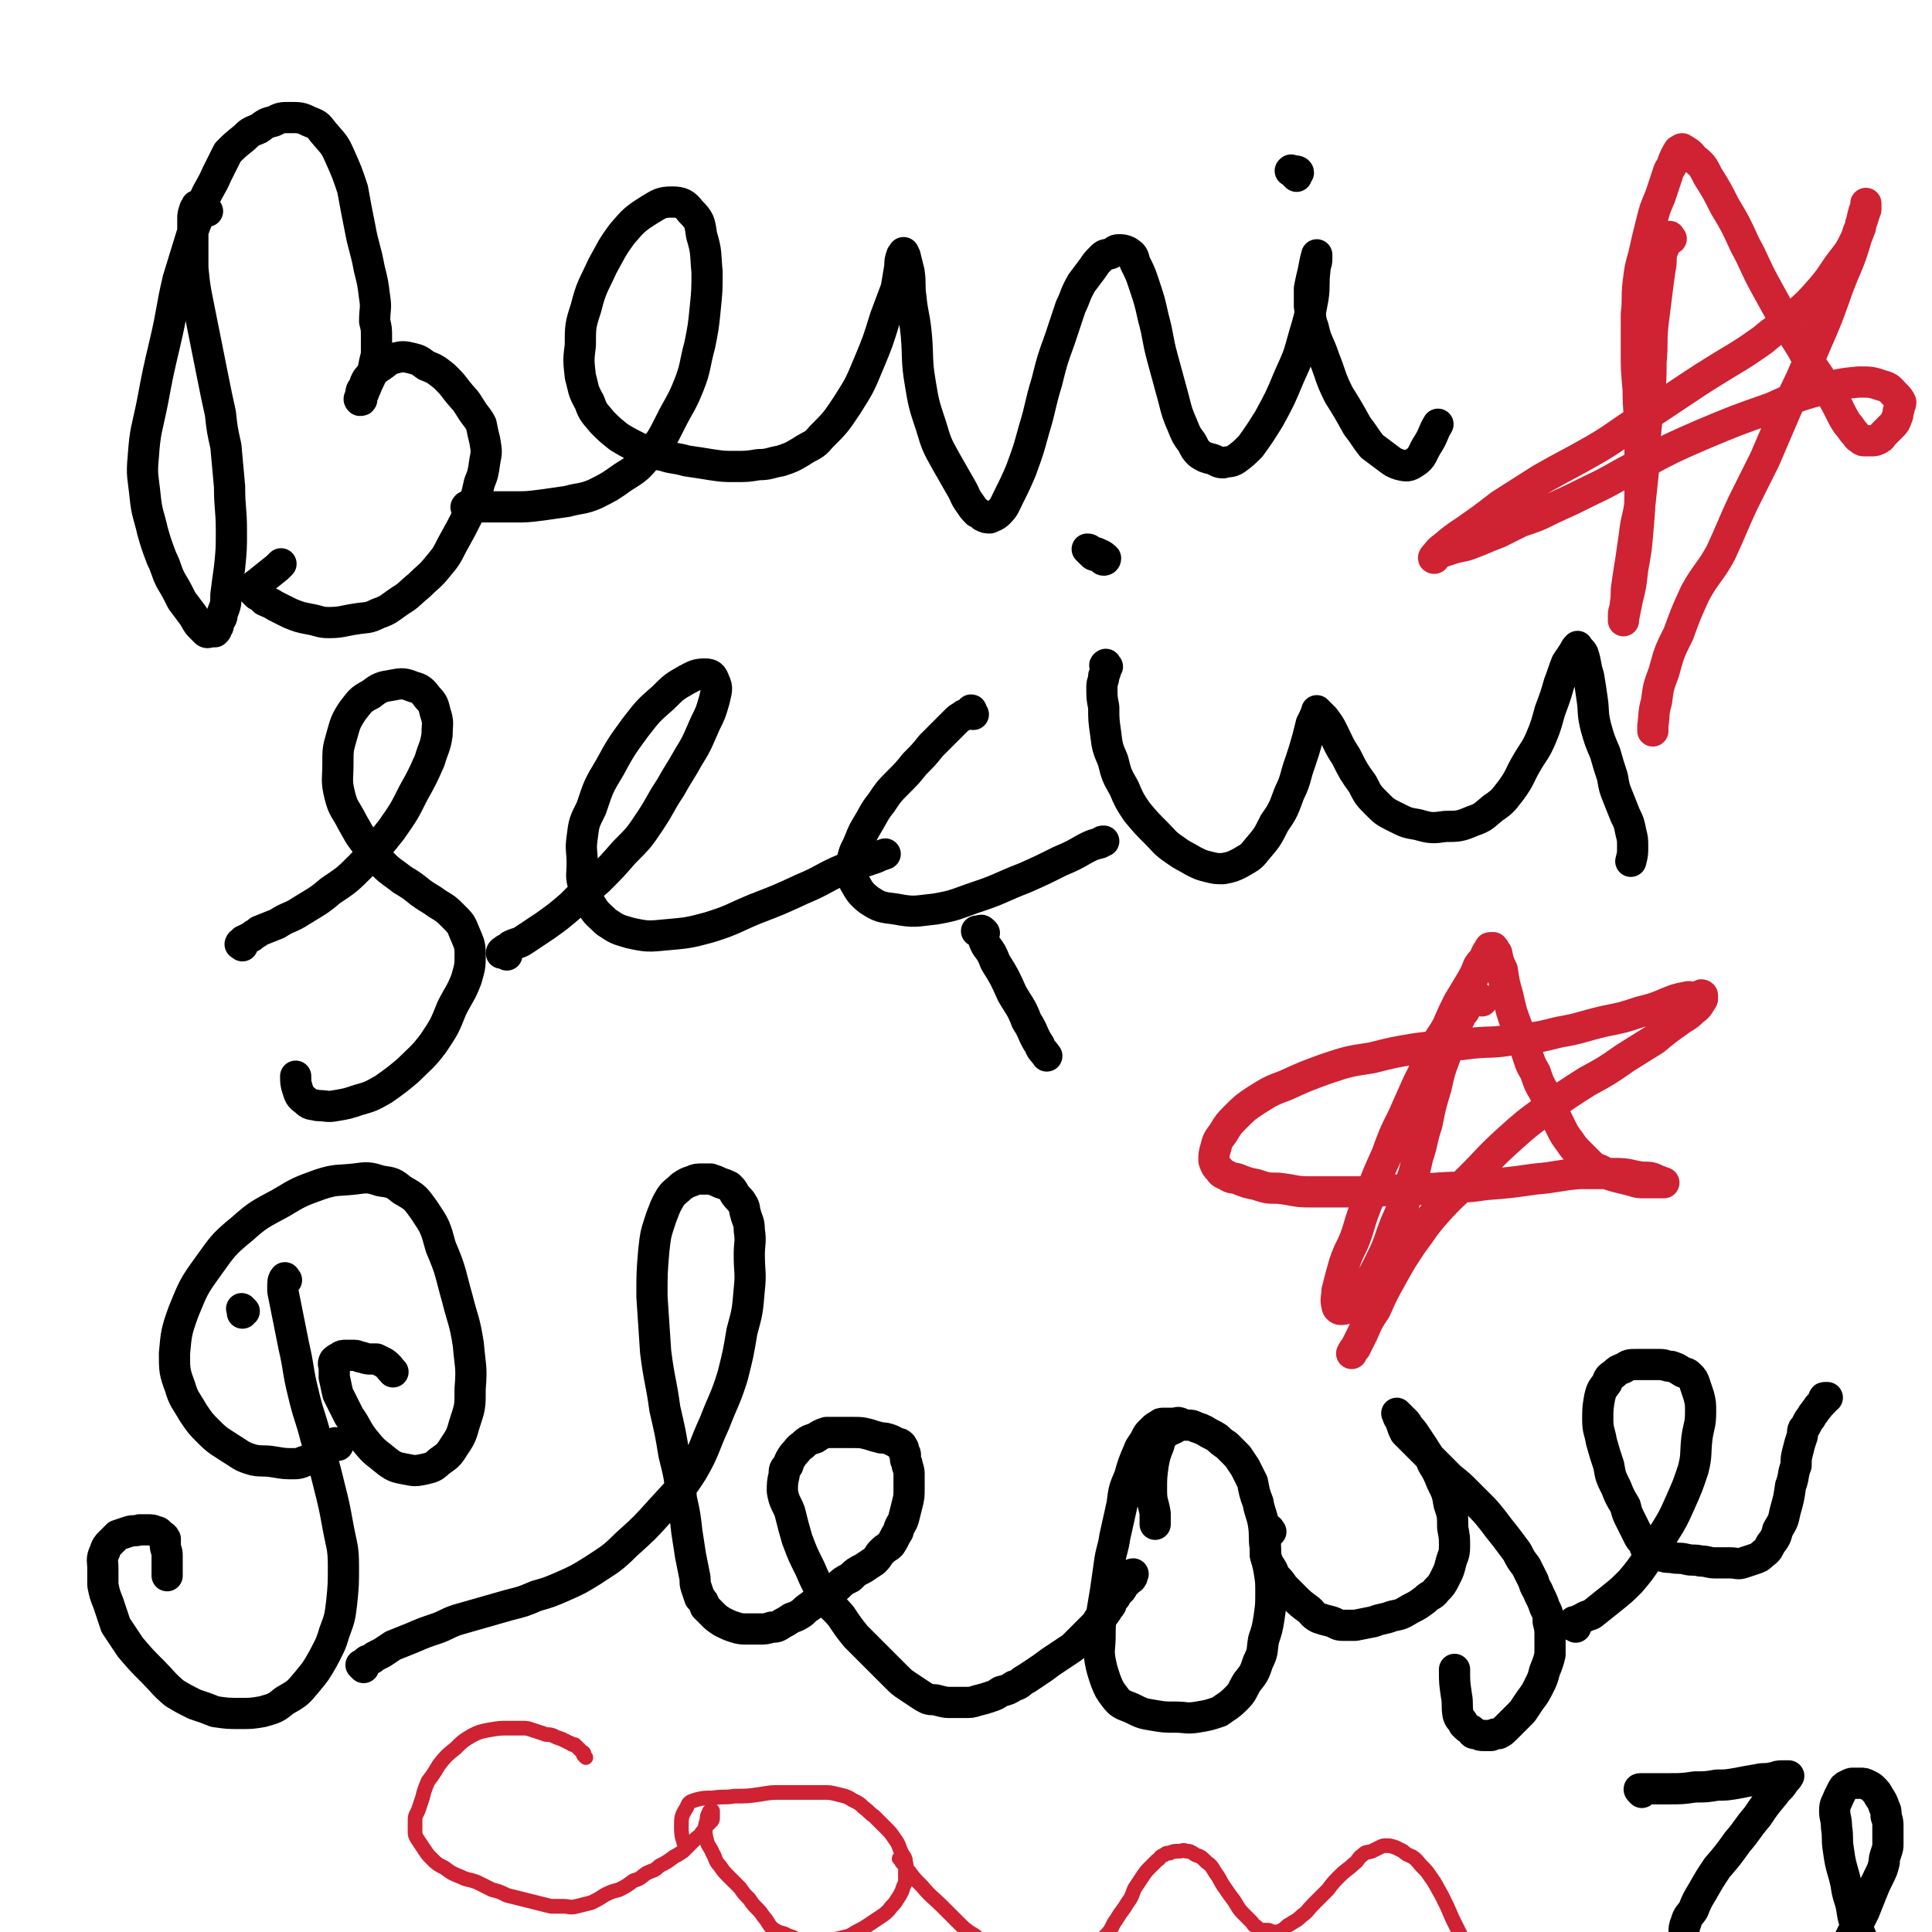 <svg viewBox='0 0 1052 1052' version='1.1' xmlns='http://www.w3.org/2000/svg' xmlns:xlink='http://www.w3.org/1999/xlink'><g fill='none' stroke='#000000' stroke-width='17' stroke-linecap='round' stroke-linejoin='round'><path d='M113,115c-1,-1 -1,-1 -1,-1 -1,-1 -1,-1 -1,-1 -1,-1 -1,-1 -1,-1 -1,0 -1,0 -2,0 0,0 0,0 -1,0 0,0 0,0 0,1 0,1 -1,0 -1,1 -1,3 -1,3 -1,5 0,5 0,5 0,9 0,9 0,9 0,18 1,10 1,10 3,20 2,10 2,10 4,20 2,10 2,10 4,20 2,10 2,10 4,19 1,9 1,9 3,18 1,11 1,11 2,22 0,12 1,12 1,24 0,10 0,10 -1,20 -1,7 -1,7 -2,15 0,5 0,5 -2,10 0,3 -1,3 -2,5 0,2 0,2 -1,3 0,1 0,1 -1,2 -1,0 -1,0 -2,0 -1,0 -2,1 -3,0 -1,-1 -1,-1 -3,-3 -2,-2 -2,-3 -4,-6 -3,-4 -3,-4 -6,-8 -3,-6 -3,-6 -6,-11 -3,-6 -2,-6 -5,-12 -3,-8 -3,-8 -5,-15 -2,-9 -3,-9 -4,-19 -1,-10 -2,-11 -1,-21 1,-15 2,-15 5,-30 3,-16 3,-16 7,-33 4,-17 3,-17 7,-34 4,-13 4,-13 8,-26 3,-8 3,-8 6,-17 3,-7 4,-7 7,-14 3,-6 3,-6 6,-12 4,-4 4,-4 9,-8 3,-3 3,-3 8,-5 4,-3 4,-3 8,-4 4,-2 4,-2 9,-2 5,0 6,0 10,2 5,2 5,2 8,6 5,6 6,6 9,13 4,9 4,9 7,18 2,11 2,11 4,21 2,11 3,11 5,22 2,8 2,8 3,16 1,6 0,6 0,13 1,4 1,4 1,9 0,4 0,4 0,9 -1,4 -1,4 -2,9 -1,3 -1,3 -3,7 -1,3 -1,2 -2,5 -1,1 -1,2 -1,3 0,1 0,1 -1,1 0,0 0,0 0,0 -1,-1 0,-1 0,-2 1,-3 0,-3 2,-5 1,-3 1,-4 4,-7 3,-3 3,-3 6,-5 3,-2 3,-3 7,-4 4,-1 5,-1 9,0 4,1 4,1 8,4 5,2 5,2 10,6 4,4 4,4 7,8 4,5 4,4 7,9 3,5 4,5 6,9 1,5 1,5 2,9 1,6 1,6 0,11 -1,7 -1,7 -3,12 -2,9 -2,9 -6,17 -4,8 -4,8 -9,17 -3,6 -3,6 -8,12 -4,5 -5,5 -10,10 -5,4 -5,5 -10,8 -6,4 -6,5 -12,7 -6,3 -6,2 -12,3 -7,1 -8,2 -15,2 -5,0 -5,-1 -11,-2 -5,-1 -5,-1 -10,-3 -4,-2 -4,-2 -8,-4 -3,-2 -4,-2 -6,-3 -2,-2 -2,-2 -4,-3 -1,-1 -1,-1 -2,-2 0,-1 -1,-1 0,-2 1,-2 2,-2 3,-3 5,-4 5,-4 10,-8 1,-1 1,-1 2,-2 '/><path d='M255,277c-1,-1 -2,-1 -1,-1 0,-1 1,0 3,0 3,0 3,0 5,0 4,0 4,0 8,0 5,0 5,0 10,0 7,0 7,0 15,-1 7,-1 7,-1 14,-2 7,-2 8,-1 15,-4 8,-4 8,-4 15,-9 8,-5 8,-5 14,-12 7,-8 7,-8 12,-18 5,-10 6,-10 10,-20 4,-10 3,-11 6,-22 2,-10 2,-10 3,-20 1,-10 1,-10 1,-20 -1,-10 0,-10 -3,-20 -1,-7 -1,-8 -6,-13 -3,-4 -5,-5 -10,-5 -6,0 -7,1 -12,4 -8,5 -9,6 -15,13 -6,8 -6,9 -11,18 -5,11 -6,11 -9,23 -3,9 -3,10 -3,20 -1,8 -1,8 0,17 2,7 1,7 5,14 2,6 3,6 7,11 4,4 4,4 9,8 5,3 5,3 11,6 6,2 6,3 13,4 6,2 6,1 13,3 7,1 7,1 13,2 7,1 7,1 13,1 7,0 7,0 13,-1 6,0 6,-1 12,-2 6,-2 6,-2 11,-5 6,-4 7,-3 11,-8 8,-8 8,-8 14,-17 7,-11 7,-11 12,-23 5,-12 5,-12 9,-25 3,-8 3,-8 6,-16 1,-6 1,-6 2,-12 0,-3 0,-3 1,-6 0,0 1,0 1,-1 0,0 0,-1 0,0 0,0 1,1 1,2 1,4 1,4 2,8 1,7 0,7 1,14 1,10 2,10 3,21 1,12 0,13 2,25 2,12 2,12 6,24 3,10 3,10 8,19 4,7 4,7 8,14 3,5 2,5 5,9 2,3 2,3 4,5 2,1 2,1 3,2 2,1 2,1 4,1 2,-1 3,-1 5,-3 3,-3 3,-4 5,-8 4,-8 4,-8 7,-15 4,-11 4,-11 7,-22 4,-13 3,-13 7,-26 3,-12 3,-12 7,-23 3,-9 3,-9 6,-18 3,-6 2,-6 6,-13 3,-4 3,-4 6,-8 2,-3 2,-3 5,-6 2,-2 2,-1 5,-2 2,-1 2,-2 4,-2 2,0 3,0 5,1 3,2 3,2 4,6 3,6 3,6 5,12 3,9 3,9 5,18 3,11 2,11 5,22 3,11 3,11 6,22 2,8 2,8 5,15 2,5 2,5 5,9 2,4 2,4 4,6 3,2 3,2 7,3 3,1 3,2 6,2 3,-1 4,0 7,-2 4,-3 4,-3 8,-7 5,-7 5,-7 10,-15 6,-11 6,-11 11,-23 5,-11 5,-11 8,-22 3,-10 3,-10 5,-21 1,-7 0,-7 1,-15 0,-3 1,-3 1,-6 0,-1 0,-1 0,-1 0,-1 0,-2 0,-1 -1,3 -1,4 -2,9 -1,4 -1,4 -2,9 0,5 0,5 0,10 1,5 0,6 2,11 2,9 3,8 6,17 4,10 3,10 8,20 5,8 5,8 10,17 4,5 4,6 8,11 4,3 4,3 8,6 4,3 4,3 7,4 4,1 5,1 8,-1 5,-3 4,-5 8,-11 3,-5 2,-5 5,-10 '/><path d='M706,96c-1,-1 -1,-1 -1,-1 -1,-1 -1,-1 -2,-2 0,0 -1,0 0,0 0,-1 0,0 1,0 1,0 3,0 3,1 0,0 -1,0 -2,1 '/><path d='M132,515c-1,-1 -2,-1 -1,-1 0,-1 0,0 1,-1 1,0 0,-1 1,-1 2,-1 2,-1 4,-2 2,-2 2,-1 4,-3 5,-2 5,-2 10,-4 6,-4 7,-3 13,-7 8,-5 9,-5 16,-11 9,-6 9,-6 17,-14 8,-9 8,-9 16,-19 7,-10 7,-10 12,-20 5,-9 5,-9 9,-18 2,-7 3,-7 4,-14 0,-6 1,-6 -1,-12 -1,-4 -1,-5 -4,-8 -3,-4 -4,-5 -8,-6 -5,-2 -6,-2 -11,-1 -6,1 -7,1 -12,5 -6,3 -6,4 -10,9 -4,6 -4,7 -6,14 -2,7 -2,7 -2,15 0,8 -1,9 1,17 2,8 3,7 7,15 3,5 3,6 7,11 5,6 4,6 10,12 4,4 5,4 10,8 5,3 5,3 10,7 4,3 5,3 9,6 5,3 5,3 9,7 4,4 4,4 6,9 2,5 3,6 3,11 0,7 0,7 -2,14 -3,8 -4,8 -8,16 -4,10 -4,10 -10,19 -6,8 -7,8 -14,15 -6,5 -6,5 -13,10 -7,4 -7,4 -14,6 -6,2 -6,2 -12,3 -5,1 -5,0 -10,0 -4,-1 -4,0 -7,-3 -3,-2 -3,-3 -4,-6 -1,-3 -1,-4 -1,-7 '/><path d='M276,520c-1,-1 -1,-1 -1,-1 -1,-1 -1,0 -1,0 -1,0 -1,0 -1,0 0,-1 1,-1 2,-2 2,-1 2,-1 3,-2 4,-2 4,-1 7,-3 6,-4 6,-4 12,-8 7,-5 7,-5 14,-11 7,-7 7,-7 15,-14 7,-7 7,-7 14,-15 8,-8 8,-8 14,-17 6,-9 5,-9 11,-18 5,-9 5,-8 10,-17 5,-8 5,-9 9,-18 3,-6 3,-6 5,-13 1,-5 2,-6 0,-10 -1,-3 -2,-4 -5,-4 -5,0 -6,1 -10,3 -7,4 -7,4 -13,10 -8,7 -8,7 -15,16 -8,11 -8,11 -14,22 -6,10 -6,10 -10,22 -4,8 -4,8 -5,16 -1,7 0,7 0,14 0,6 -1,7 1,13 1,5 1,5 4,10 3,5 4,5 8,9 6,4 6,4 13,6 9,2 10,2 20,1 11,-1 12,-1 23,-4 13,-4 13,-5 25,-10 13,-5 13,-5 26,-11 12,-5 11,-6 23,-11 8,-3 8,-3 17,-6 2,-1 2,-1 5,-2 '/><path d='M530,389c-1,-1 -1,-1 -1,-1 -1,-1 0,-2 0,-1 -1,0 -1,1 -3,2 -1,0 -1,0 -2,1 -2,1 -2,1 -4,3 -2,2 -2,2 -5,5 -4,4 -4,4 -8,8 -4,5 -4,5 -9,10 -4,5 -4,5 -9,10 -5,5 -5,5 -9,11 -4,5 -4,6 -7,11 -3,5 -3,5 -5,10 -2,5 -3,5 -4,11 -1,5 -1,6 1,11 3,5 3,6 8,10 6,4 7,4 15,5 10,2 11,1 21,0 12,-2 12,-3 24,-7 12,-4 12,-5 25,-10 9,-4 9,-4 19,-9 7,-3 7,-3 14,-7 4,-2 4,-2 8,-3 1,-1 1,-1 2,-1 '/><path d='M536,508c-1,-1 -1,-1 -1,-1 -1,-1 -1,0 -2,0 -1,0 -2,0 -1,0 0,0 1,0 2,1 1,1 0,1 1,2 1,3 1,3 2,5 3,4 3,4 5,9 5,8 5,8 9,17 4,7 5,7 8,15 4,6 3,7 7,13 1,3 2,3 4,6 0,0 0,0 0,0 '/><path d='M603,363c-1,-1 -1,-2 -1,-1 -1,0 0,1 0,2 0,2 0,2 -1,4 0,3 -1,3 -1,6 0,6 0,6 1,11 0,7 0,7 1,14 1,8 1,8 4,15 2,8 2,8 6,15 3,7 3,7 7,13 5,6 5,6 11,12 4,4 4,5 10,9 4,3 5,3 10,6 4,2 4,2 8,3 4,1 4,1 8,1 5,-1 5,-1 9,-3 5,-3 6,-3 9,-7 6,-7 6,-7 10,-15 5,-7 5,-8 8,-16 4,-8 3,-9 6,-17 2,-6 2,-6 4,-13 1,-4 1,-4 2,-8 1,-2 1,-2 2,-4 0,-1 1,-1 1,-1 0,-1 0,-1 0,-2 0,0 0,0 0,0 2,2 2,2 4,4 3,4 3,4 5,8 3,6 3,7 7,13 4,8 4,8 9,15 3,6 3,6 8,11 4,4 4,4 10,7 6,3 6,3 12,4 7,2 8,2 15,1 7,0 8,0 15,-3 6,-2 6,-3 11,-7 6,-4 6,-5 10,-10 5,-7 4,-7 8,-14 4,-7 5,-7 8,-14 3,-7 3,-8 5,-15 3,-8 3,-8 5,-15 2,-5 2,-6 4,-11 2,-3 2,-3 4,-6 1,-2 1,-2 2,-3 0,0 0,0 0,0 1,2 2,2 3,4 2,6 1,6 3,12 1,6 1,6 2,13 1,7 0,7 2,15 2,7 2,7 5,14 2,7 2,7 4,13 1,6 1,6 3,11 2,5 2,5 4,10 2,4 2,4 3,9 1,4 1,4 1,8 0,4 0,4 -1,8 '/><path d='M594,301c-1,-1 -1,-1 -1,-1 -1,-1 -1,-1 -1,-1 0,0 0,0 0,0 0,0 0,0 0,0 1,0 1,0 2,1 1,1 0,1 1,2 1,1 2,0 3,1 2,1 2,2 3,2 1,0 1,-1 1,-1 -2,-2 -3,-2 -5,-3 '/><path d='M133,714c-1,-1 -1,-1 -1,-1 -1,-1 0,0 0,0 0,1 0,2 0,2 0,0 0,-1 0,-2 0,0 0,0 0,0 '/><path d='M156,697c-1,-1 -1,-2 -1,-1 -1,1 -1,2 -1,5 0,1 0,1 0,2 1,5 1,5 2,10 2,10 2,10 4,20 3,13 2,13 5,25 3,13 4,13 7,25 4,13 4,13 7,25 3,12 3,12 5,23 2,11 3,11 3,22 0,10 0,10 -1,20 -1,8 -1,8 -4,16 -2,7 -3,8 -6,14 -4,7 -4,7 -9,13 -5,6 -5,6 -12,10 -5,4 -5,4 -12,6 -6,1 -6,1 -12,1 -7,0 -7,0 -14,-1 -5,-2 -5,-2 -11,-4 -6,-3 -6,-3 -11,-6 -6,-5 -6,-6 -12,-12 -6,-6 -6,-6 -12,-13 -4,-6 -4,-6 -8,-12 -2,-6 -2,-6 -4,-12 -2,-5 -2,-5 -3,-10 0,-5 0,-5 0,-9 0,-4 -1,-5 1,-9 1,-3 1,-3 3,-5 2,-2 2,-2 4,-4 3,-1 3,-1 6,-2 3,-1 3,0 6,-1 2,0 2,0 4,0 3,0 3,0 5,1 1,0 1,0 2,1 0,0 0,0 1,1 1,1 1,0 2,2 0,1 0,1 0,3 0,3 1,3 1,6 0,3 0,3 0,7 0,2 0,2 0,4 '/><path d='M184,787c-1,-1 -1,-1 -1,-1 -1,-1 0,0 0,0 0,0 -1,0 -1,0 -2,0 -2,0 -3,1 -1,1 0,1 -1,2 -1,1 -1,1 -2,2 -2,1 -2,1 -3,2 -3,1 -3,1 -5,2 -4,1 -4,2 -8,2 -5,0 -5,0 -11,-1 -6,-1 -6,0 -11,-1 -7,-2 -7,-3 -12,-6 -6,-4 -7,-4 -12,-9 -5,-5 -5,-5 -9,-11 -4,-7 -5,-7 -7,-14 -3,-8 -3,-9 -3,-18 1,-11 1,-12 5,-23 5,-12 5,-13 13,-24 8,-11 8,-12 19,-21 9,-8 10,-8 21,-14 10,-6 10,-6 21,-10 9,-3 10,-2 19,-3 7,-1 8,-1 14,1 7,1 7,1 12,5 7,4 7,4 12,11 6,9 6,9 9,20 6,14 5,14 9,28 3,12 4,12 6,25 1,12 2,12 1,24 0,10 0,10 -3,19 -2,7 -2,7 -6,13 -3,5 -4,5 -8,8 -3,3 -4,3 -8,4 -5,1 -5,1 -10,0 -5,-1 -6,-1 -10,-4 -6,-5 -7,-5 -11,-10 -6,-7 -5,-8 -10,-15 -3,-6 -3,-6 -6,-12 -1,-4 -1,-5 -2,-9 0,-2 0,-2 0,-5 0,-2 -1,-2 0,-4 1,-1 1,-1 3,-2 1,-1 2,-1 3,-1 3,0 3,0 5,0 2,0 2,1 4,1 3,1 3,1 5,1 2,0 2,0 3,0 2,1 2,1 4,2 3,2 3,3 5,5 '/><path d='M198,908c-1,-1 -1,-1 -1,-1 -1,-1 0,0 0,0 1,0 1,0 1,-1 1,-1 1,-1 1,-1 1,-1 1,-1 2,-1 2,-1 2,-1 3,-2 2,-1 2,-1 4,-2 3,-2 3,-2 6,-4 5,-2 5,-2 10,-4 7,-3 7,-3 13,-5 6,-2 6,-3 12,-5 7,-2 7,-2 14,-4 7,-2 7,-2 14,-4 8,-2 8,-2 15,-5 7,-2 7,-2 14,-5 9,-4 9,-4 17,-9 9,-6 10,-6 18,-14 10,-9 10,-9 19,-19 9,-10 10,-10 17,-21 7,-12 6,-13 12,-26 5,-13 6,-13 10,-26 3,-12 3,-12 5,-24 3,-11 3,-11 4,-23 1,-9 0,-9 0,-19 0,-6 1,-7 0,-13 0,-5 -1,-5 -2,-9 -1,-3 0,-3 -2,-6 -1,-2 -2,-2 -4,-5 -1,-2 -1,-2 -3,-4 -2,-1 -2,-1 -5,-2 -2,-1 -2,-1 -5,-2 -2,0 -2,0 -5,0 -2,0 -3,0 -5,1 -3,1 -3,1 -6,3 -3,3 -4,3 -6,6 -3,5 -3,6 -5,11 -3,9 -3,9 -4,18 -1,12 -1,12 -1,25 1,15 1,15 2,30 2,16 3,16 5,31 3,13 3,13 5,25 3,12 3,12 4,24 2,9 2,9 3,18 1,6 1,7 2,13 1,5 1,5 2,10 1,4 0,4 1,7 1,3 1,3 2,6 2,2 2,2 3,5 2,2 2,2 4,4 2,2 2,2 5,4 4,2 4,2 7,3 3,1 4,1 7,1 3,0 3,0 6,0 4,0 4,0 7,-1 3,0 3,0 6,-2 2,-1 2,-1 5,-3 3,-1 3,-1 6,-3 2,-2 2,-2 5,-4 3,-3 3,-3 7,-5 3,-3 3,-3 7,-5 3,-3 3,-3 7,-5 3,-3 3,-3 7,-5 3,-2 3,-2 6,-4 3,-3 2,-3 4,-5 3,-3 3,-2 5,-4 2,-3 2,-4 4,-7 1,-4 2,-4 3,-7 1,-4 1,-4 2,-8 1,-4 1,-4 1,-9 0,-3 0,-3 0,-7 0,-2 0,-2 -1,-5 0,-2 -1,-2 -1,-4 0,-1 0,-1 0,-2 0,-1 -1,-1 -1,-2 0,-1 0,-1 0,-1 0,-1 -1,-1 -1,-1 0,-1 0,-1 0,-1 -1,-1 -1,-1 -2,-1 -2,-1 -2,-1 -4,-2 -3,-1 -3,-1 -5,-1 -4,-1 -4,-1 -7,-2 -4,-1 -4,-1 -8,-1 -3,0 -3,0 -7,0 -4,0 -4,0 -8,0 -3,1 -3,1 -6,3 -3,1 -4,1 -7,4 -3,2 -2,2 -5,5 -2,3 -2,3 -3,6 -2,2 -2,2 -2,5 -1,4 -1,5 -1,9 1,6 2,6 4,11 2,8 2,8 4,15 3,8 3,8 7,16 3,7 3,7 7,14 4,7 5,6 10,12 4,6 4,6 8,11 4,4 4,4 8,8 4,4 4,4 8,8 3,3 3,3 6,6 3,3 3,3 6,5 3,2 3,2 6,4 3,2 3,2 5,3 3,1 3,0 6,1 4,1 4,1 7,1 4,0 4,0 7,0 4,0 4,0 7,-1 4,-1 4,-1 7,-2 3,-1 3,-1 6,-3 4,-1 4,-1 7,-3 4,-1 3,-2 7,-4 3,-2 3,-2 6,-4 3,-2 3,-2 7,-5 3,-2 3,-2 6,-4 3,-2 3,-2 6,-4 2,-2 2,-2 4,-4 2,-2 2,-2 4,-4 2,-2 2,-2 4,-4 2,-2 1,-2 3,-4 1,-2 2,-1 3,-3 1,-1 1,-2 2,-3 1,-1 1,-1 1,-2 1,-2 1,-2 2,-3 1,-1 0,-1 1,-2 1,-1 1,-1 2,-2 1,-1 1,-1 1,-2 1,-1 1,-1 2,-2 1,-1 1,-1 1,-1 0,-1 0,-1 1,-1 1,-1 1,0 1,-1 1,0 0,-1 0,-1 0,-1 1,-1 1,-1 '/><path d='M644,776c-1,-1 -1,-1 -1,-1 -2,-1 -2,0 -4,0 -3,0 -3,0 -5,0 -2,0 -2,0 -3,1 -2,1 -2,1 -3,2 -1,1 -1,1 -2,2 -1,1 -1,1 -2,3 -2,4 -3,4 -4,7 -3,7 -3,7 -5,14 -3,7 -3,7 -4,15 -2,9 -2,9 -4,18 -1,7 -2,7 -3,15 -1,7 -1,7 -2,14 -1,6 -1,6 -2,12 -1,7 -1,7 -1,13 0,6 -1,7 0,13 1,5 1,5 3,11 2,5 2,5 5,9 3,4 4,4 9,6 6,3 6,3 12,4 6,1 6,1 12,1 6,0 6,1 12,0 6,-1 6,-1 12,-3 4,-3 5,-3 9,-7 4,-4 3,-4 6,-9 4,-5 4,-5 6,-11 3,-6 2,-6 3,-12 2,-6 2,-6 3,-12 1,-7 1,-7 1,-14 0,-6 0,-6 -1,-12 -1,-6 -2,-6 -2,-12 -1,-6 0,-6 -1,-13 -1,-6 -2,-6 -3,-12 -2,-5 -2,-6 -3,-11 -2,-4 -2,-4 -4,-8 -2,-3 -2,-3 -4,-6 -3,-3 -3,-3 -6,-6 -3,-2 -3,-2 -5,-4 -3,-2 -4,-2 -7,-4 -2,-1 -2,-1 -5,-2 -2,-1 -2,-1 -4,-1 -2,0 -2,0 -4,0 -2,0 -2,1 -4,2 -2,1 -3,1 -4,2 -3,3 -3,3 -4,7 -2,5 -2,5 -3,10 -1,7 -1,7 -1,15 0,6 1,6 2,12 0,3 0,3 0,6 '/><path d='M692,834c-1,-1 -1,-2 -1,-1 -1,0 -1,1 -1,3 0,2 -1,1 -1,3 0,2 0,2 0,4 0,2 0,2 0,4 1,3 1,3 2,5 2,3 2,3 3,6 3,3 3,3 5,6 3,3 3,3 6,6 3,3 3,3 7,6 3,2 2,3 6,5 3,1 3,1 7,2 3,1 3,2 6,2 4,0 4,0 7,0 5,-1 5,-1 10,-2 5,-2 5,-1 10,-3 5,-1 5,-1 10,-4 4,-2 4,-2 8,-5 3,-3 4,-2 6,-5 3,-3 3,-3 5,-7 2,-4 2,-4 3,-8 1,-4 2,-4 2,-9 0,-5 0,-5 -1,-10 0,-7 0,-7 -2,-13 -1,-6 -1,-6 -4,-12 -2,-5 -2,-5 -5,-10 -2,-5 -2,-4 -5,-9 -2,-3 -2,-3 -4,-6 -2,-3 -2,-3 -4,-5 -1,-2 -1,-2 -2,-3 -1,-1 -1,-1 -2,-2 0,0 0,0 -1,-1 0,0 0,0 -1,-1 0,0 -1,-1 0,0 0,2 1,2 2,5 1,3 1,3 2,5 2,2 2,2 4,4 3,3 3,3 5,5 3,3 3,3 6,6 4,4 4,4 8,8 4,4 4,3 9,8 4,4 4,4 8,8 4,4 4,4 8,9 3,4 3,4 7,9 3,4 3,4 6,8 2,4 2,4 5,8 2,4 2,4 4,8 1,4 2,4 3,7 2,4 2,4 3,7 2,4 2,4 2,8 1,4 1,4 1,8 0,5 0,5 0,10 -1,4 -1,4 -3,9 -1,4 -1,4 -3,8 -2,4 -2,4 -5,8 -2,3 -2,3 -4,6 -3,3 -3,3 -5,5 -2,2 -2,2 -4,4 -2,2 -2,2 -4,3 -2,0 -2,0 -4,1 -2,0 -2,0 -4,0 -2,0 -2,0 -4,-1 -2,0 -2,0 -3,-2 -2,-1 -2,-1 -4,-3 -1,-3 -2,-2 -3,-5 -1,-5 0,-6 -1,-11 -1,-7 -1,-7 -1,-13 0,-1 0,-1 0,-1 '/><path d='M858,886c-1,-1 -1,-1 -1,-1 -1,-1 -1,0 -1,0 0,0 0,-1 0,-1 0,0 0,0 0,0 1,0 0,0 1,-1 1,0 1,0 1,0 2,-1 2,-1 4,-2 3,-2 4,-1 6,-3 5,-4 5,-4 10,-8 5,-4 5,-4 10,-9 5,-6 5,-6 9,-12 5,-7 5,-7 9,-14 5,-8 5,-8 9,-17 4,-9 4,-9 7,-18 2,-8 1,-8 2,-17 1,-7 2,-7 2,-14 0,-5 0,-5 -1,-9 -1,-3 -1,-3 -2,-6 -1,-3 -1,-3 -3,-5 -2,-2 -2,-1 -4,-2 -3,-2 -3,-2 -6,-3 -3,0 -3,-1 -6,-1 -3,0 -3,0 -6,0 -4,0 -4,0 -7,0 -4,0 -4,0 -7,2 -3,1 -3,1 -5,3 -3,2 -3,2 -4,5 -3,4 -3,4 -4,8 -1,6 -1,6 -1,12 0,6 1,6 2,12 2,7 2,7 4,13 1,6 1,6 4,12 2,5 2,5 5,10 1,4 1,4 3,8 2,4 2,4 4,8 1,2 1,2 3,4 1,2 0,2 2,4 1,1 1,1 3,2 2,1 2,1 4,1 3,1 3,1 6,1 4,1 4,0 8,1 4,1 4,0 8,1 4,0 4,1 8,1 4,0 4,0 8,0 4,0 4,1 7,0 3,-1 3,-1 6,-2 3,-1 3,-1 5,-3 3,-2 3,-3 4,-5 3,-4 3,-4 4,-8 3,-5 3,-5 4,-10 2,-7 2,-7 3,-14 2,-5 1,-6 3,-11 0,-4 0,-4 1,-8 1,-4 1,-4 2,-7 1,-2 0,-3 1,-5 1,-1 1,-1 2,-3 1,-2 1,-2 2,-3 1,-2 1,-2 2,-3 1,-2 2,-2 2,-3 1,-1 1,-1 2,-2 0,-1 1,-1 1,-1 0,-1 0,-1 0,-1 0,-1 0,-1 1,-1 0,0 0,0 1,0 0,0 0,0 0,0 0,0 -1,0 -1,0 '/><path d='M894,976c-1,-1 -1,-1 -1,-1 -1,-1 0,-1 0,-1 0,0 1,0 1,0 3,0 3,0 5,0 5,0 5,0 10,0 7,0 7,0 14,-1 6,0 6,0 12,-1 5,0 5,0 11,-1 5,-1 5,-1 11,-2 4,-1 4,0 8,-1 2,0 2,-1 5,-1 1,0 1,0 2,0 0,0 0,0 1,0 0,0 1,0 1,0 -1,2 -2,2 -3,4 -2,3 -3,3 -5,6 -5,6 -5,6 -9,12 -6,7 -5,7 -11,14 -5,7 -5,7 -11,14 -4,6 -4,6 -8,13 -3,5 -3,5 -5,10 -2,3 -3,3 -4,7 -1,2 -1,3 -1,6 0,2 0,2 0,5 0,3 0,3 1,6 2,3 2,3 5,5 3,3 4,3 8,5 5,2 5,2 10,4 7,1 7,1 14,1 6,1 6,1 13,1 6,-1 6,-2 13,-4 6,-2 6,-2 12,-6 5,-3 5,-3 9,-7 4,-5 4,-5 7,-11 3,-5 3,-5 6,-11 2,-5 2,-5 4,-10 2,-5 2,-5 4,-9 2,-4 2,-4 3,-8 0,-2 0,-2 1,-5 1,-3 1,-3 1,-5 0,-3 0,-3 0,-5 0,-2 0,-2 0,-4 0,-3 0,-3 -1,-6 0,-3 0,-3 -1,-5 -1,-3 -1,-3 -3,-6 -1,-2 -1,-2 -3,-4 -1,-1 -1,-1 -3,-2 -2,-1 -2,-1 -4,-1 -2,0 -2,0 -4,0 -1,0 -1,0 -3,1 -2,1 -2,1 -3,3 -1,2 -1,2 -2,4 -1,3 -2,3 -2,7 0,4 1,4 1,9 1,6 0,6 1,12 1,7 1,7 3,14 2,7 1,7 3,13 2,6 1,7 3,13 2,4 2,4 4,9 3,4 3,4 6,7 3,4 3,4 6,6 3,3 3,3 7,4 4,2 4,2 9,2 5,1 5,1 10,1 4,0 4,-1 8,-2 '/></g>
<g fill='none' stroke='#CF2233' stroke-width='17' stroke-linecap='round' stroke-linejoin='round'><path d='M807,545c-1,-1 -1,-1 -1,-1 -1,-1 0,0 0,0 0,0 -1,0 -1,0 -1,0 -1,0 -2,0 -1,0 0,1 -1,1 -1,0 -1,0 -1,0 -1,1 -1,1 -2,2 -1,1 0,1 -1,2 -1,3 -2,2 -3,5 -2,4 -2,4 -3,8 -3,7 -3,6 -5,13 -3,8 -3,8 -5,17 -3,10 -3,10 -5,20 -3,9 -2,9 -5,18 -2,9 -2,9 -5,17 -3,10 -3,10 -7,19 -4,10 -3,10 -8,20 -4,8 -4,8 -8,15 -3,4 -3,4 -7,8 -1,2 -1,2 -4,3 -1,1 -1,1 -3,1 -1,0 -2,-1 -2,-2 -1,-4 0,-4 0,-8 2,-8 2,-8 4,-15 3,-9 4,-8 7,-17 3,-10 3,-10 7,-20 4,-11 4,-11 9,-22 4,-11 4,-11 9,-21 4,-9 4,-9 8,-18 4,-8 4,-8 7,-16 4,-8 5,-8 9,-15 3,-7 3,-7 6,-13 3,-5 3,-5 6,-10 3,-5 3,-5 5,-10 2,-3 3,-3 4,-6 1,-2 1,-2 2,-3 0,-1 0,-1 1,-1 0,0 0,0 1,0 1,1 1,2 2,3 1,5 1,5 3,9 1,7 1,7 3,14 2,9 2,9 5,17 2,7 2,7 5,13 2,6 2,7 5,12 2,6 2,6 5,11 2,5 2,5 5,11 2,4 2,4 4,8 2,4 2,4 5,8 2,3 2,3 5,6 3,3 3,3 6,6 3,3 4,2 7,4 4,2 4,2 8,3 4,1 4,1 8,2 3,1 3,1 7,1 2,0 2,0 5,0 2,0 2,0 3,0 1,0 2,0 2,0 -1,0 -2,-1 -3,-1 -4,-2 -4,-2 -9,-2 -7,-1 -7,-2 -14,-2 -10,0 -10,0 -20,0 -12,1 -12,2 -24,3 -14,2 -14,2 -27,3 -13,2 -13,1 -27,2 -12,1 -12,1 -24,1 -13,1 -13,1 -25,1 -10,0 -10,0 -20,0 -8,0 -8,-1 -17,-2 -6,0 -6,0 -12,-2 -5,-1 -5,-1 -10,-3 -3,-1 -3,0 -6,-2 -2,-1 -3,-1 -4,-3 -2,-2 -2,-2 -3,-5 0,-3 0,-4 1,-7 1,-4 1,-4 4,-8 3,-5 3,-5 7,-9 5,-5 5,-5 11,-9 8,-5 8,-5 16,-8 11,-5 11,-5 22,-9 12,-4 12,-4 25,-6 12,-3 12,-3 24,-5 15,-2 16,-1 31,-3 11,-1 11,0 22,-2 13,-1 13,-1 25,-4 12,-2 12,-3 25,-6 10,-2 10,-2 19,-5 8,-2 8,-2 15,-5 5,-2 5,-2 10,-3 3,-1 3,1 6,0 2,0 2,-2 3,-1 0,0 0,0 0,1 0,1 0,1 0,1 -2,3 -2,4 -5,6 -4,4 -4,3 -8,6 -7,5 -7,5 -13,10 -8,5 -8,5 -16,10 -10,7 -10,7 -21,13 -11,7 -11,7 -22,15 -11,8 -11,8 -21,17 -11,10 -10,10 -20,20 -10,10 -10,9 -19,19 -7,8 -7,9 -13,17 -6,9 -6,9 -11,18 -5,9 -5,9 -9,18 -4,6 -4,6 -7,13 -2,4 -2,4 -4,8 -1,1 -1,1 -2,3 '/><path d='M910,130c-1,-1 -1,-2 -1,-1 -1,1 -1,1 -2,3 -1,3 -1,3 -2,5 -1,5 0,5 -1,9 -1,7 -1,7 -2,15 -1,8 -1,8 -2,16 -1,10 0,10 -1,20 0,9 0,9 -1,19 -1,10 -1,10 -2,20 -1,10 0,10 -1,19 -1,9 -1,10 -2,19 -1,8 -2,8 -3,17 -1,7 -1,7 -2,14 -1,6 -1,6 -2,13 -1,6 0,6 -1,11 0,3 -1,3 -1,6 0,2 0,2 0,3 0,0 0,-1 0,-1 1,-5 1,-5 2,-10 2,-8 2,-8 3,-17 2,-11 2,-11 3,-23 1,-12 1,-12 1,-24 0,-13 0,-13 0,-26 0,-12 -1,-12 -1,-25 -1,-11 -1,-11 -1,-22 0,-9 0,-9 0,-19 1,-8 0,-8 1,-17 1,-8 1,-8 3,-15 2,-9 2,-9 4,-17 2,-8 2,-8 5,-15 2,-6 2,-6 4,-12 1,-4 2,-3 3,-7 1,-2 1,-3 2,-4 0,-1 1,-1 1,-2 1,0 1,-1 2,-1 3,2 4,2 6,5 5,4 5,4 8,10 5,8 5,8 9,16 6,10 6,10 11,21 6,11 5,11 11,22 6,11 6,11 13,23 5,9 6,9 11,19 5,7 5,7 10,15 4,6 4,6 7,12 2,4 2,4 4,7 2,2 2,3 4,5 1,1 1,2 3,3 1,1 1,1 3,1 1,0 1,0 3,0 2,0 2,0 4,-1 2,-1 1,-1 3,-3 2,-2 2,-2 4,-4 2,-2 2,-2 3,-5 1,-2 0,-2 1,-4 0,-2 1,-2 1,-4 -1,-2 -1,-2 -3,-4 -3,-3 -3,-4 -7,-5 -6,-2 -6,-2 -13,-2 -10,1 -10,1 -20,4 -14,4 -14,4 -27,10 -20,7 -20,7 -39,15 -16,7 -16,7 -31,15 -15,7 -14,8 -29,15 -10,5 -10,5 -21,10 -8,4 -8,4 -17,7 -6,3 -6,3 -12,6 -8,3 -7,3 -15,6 -5,2 -5,1 -11,3 -3,1 -3,1 -6,2 -1,1 -1,1 -2,1 -1,1 -2,2 -1,2 1,-2 2,-4 5,-6 6,-5 6,-5 12,-9 10,-7 10,-7 19,-14 11,-7 11,-7 22,-14 14,-8 15,-8 29,-16 12,-7 12,-8 23,-15 12,-8 12,-8 24,-16 12,-8 12,-8 25,-16 10,-6 10,-6 20,-13 8,-7 9,-6 17,-13 8,-7 8,-7 15,-15 6,-7 5,-7 11,-15 4,-5 4,-5 7,-11 2,-4 1,-4 3,-7 0,-2 0,-2 1,-4 1,-2 0,-2 1,-3 0,-2 1,-2 1,-3 0,-1 0,-1 0,-1 0,-1 0,-1 0,-1 0,-1 0,-2 0,-1 0,1 0,2 -1,4 -2,7 -1,7 -4,14 -4,14 -5,14 -10,27 -6,17 -6,17 -13,33 -7,17 -7,17 -15,33 -6,14 -6,14 -12,28 -6,12 -6,12 -12,24 -6,13 -6,14 -12,27 -6,11 -8,11 -14,22 -5,11 -5,11 -9,22 -5,10 -5,10 -8,21 -3,8 -3,8 -4,16 -2,7 -1,7 -2,13 0,2 0,2 0,3 '/></g>
<g fill='none' stroke='#CF2233' stroke-width='8' stroke-linecap='round' stroke-linejoin='round'><path d='M319,957c-1,-1 -1,-1 -1,-1 -1,-1 0,-1 0,-1 0,-1 -1,-1 -1,-1 -1,-1 -1,-1 -1,-1 -1,-1 -1,-1 -1,-1 -1,-1 -1,-1 -1,-1 -1,-1 -1,-1 -1,-1 -1,0 -1,0 -1,0 -1,0 -1,-1 -2,-1 -2,-1 -2,-1 -4,-2 -3,-1 -3,-1 -5,-2 -3,-1 -3,0 -5,-1 -3,-1 -3,-1 -6,-2 -3,-1 -3,-1 -6,-1 -4,0 -4,0 -7,0 -5,0 -5,0 -11,1 -5,1 -5,1 -9,3 -5,3 -5,3 -9,7 -5,4 -5,4 -9,9 -3,5 -3,5 -6,9 -2,5 -2,5 -3,9 -1,3 -1,3 -2,6 -1,3 -2,3 -2,6 0,3 0,3 0,6 0,2 0,2 1,4 2,3 2,3 4,6 2,3 2,3 4,5 3,3 3,3 7,5 4,3 4,3 9,5 4,2 4,1 9,3 4,2 4,2 8,4 4,1 4,1 8,3 4,1 4,1 8,2 4,1 4,1 8,2 4,1 4,1 8,2 3,0 3,0 7,0 3,0 3,1 7,0 4,-1 4,-1 8,-2 4,-2 4,-2 7,-4 4,-2 4,-2 8,-3 4,-2 4,-2 8,-5 4,-1 4,-2 7,-4 4,-2 4,-1 7,-4 4,-2 4,-2 8,-5 2,-1 2,-1 5,-3 2,-2 2,-2 4,-4 1,-1 1,-1 3,-3 1,-1 2,-1 3,-3 2,-2 1,-2 3,-4 1,-1 1,-1 2,-2 1,-1 1,-1 1,-3 0,0 0,0 0,-1 0,-1 0,-1 0,-1 0,-1 0,-1 0,-1 0,0 -1,0 -1,0 -1,0 -1,1 -1,1 -1,2 -1,2 -1,4 -1,3 -1,3 -1,5 0,3 0,3 1,7 1,3 2,3 3,6 2,3 1,4 4,7 2,3 2,3 5,6 3,3 3,3 6,6 2,3 2,3 5,6 2,3 2,3 5,6 2,2 2,3 4,5 2,3 2,4 5,6 3,2 4,1 7,3 4,1 4,2 7,3 4,0 4,0 8,0 3,0 3,0 7,-1 4,0 4,0 8,-1 4,-1 4,-1 7,-3 4,-2 4,-2 7,-4 3,-2 3,-2 6,-4 3,-2 3,-2 5,-4 2,-3 3,-3 4,-5 2,-3 2,-3 3,-5 1,-3 1,-3 2,-5 0,-3 0,-3 0,-5 0,-3 1,-4 0,-6 0,-3 -1,-3 -2,-5 -2,-4 -1,-4 -4,-8 -2,-3 -2,-3 -5,-6 -3,-3 -3,-3 -6,-6 -3,-2 -2,-2 -6,-5 -2,-2 -2,-2 -6,-4 -3,-2 -4,-2 -8,-3 -4,-1 -4,-1 -8,-1 -5,0 -5,0 -10,0 -6,0 -6,0 -12,0 -6,0 -6,0 -12,1 -7,1 -7,1 -14,1 -6,1 -6,0 -12,1 -5,0 -5,0 -9,1 -3,1 -4,1 -5,4 -3,5 -3,5 -3,11 0,6 1,6 2,11 '/><path d='M493,1013c-1,-1 -1,-1 -1,-1 -1,-1 0,0 0,0 0,0 -1,0 -1,0 -1,0 -1,0 -1,0 -1,0 0,0 1,1 0,0 0,0 0,1 1,0 1,0 1,1 1,2 1,2 3,4 3,4 3,4 7,8 5,6 6,6 11,11 4,4 4,4 9,9 4,4 4,4 9,7 4,4 4,4 9,6 4,3 5,3 9,5 5,3 5,3 11,4 4,1 4,2 9,2 5,0 5,0 9,-1 5,-1 5,-1 9,-3 4,-2 4,-3 7,-6 4,-3 5,-3 8,-7 4,-4 3,-5 6,-9 3,-5 3,-4 6,-9 3,-4 2,-4 4,-8 2,-3 2,-3 4,-6 2,-3 2,-3 4,-5 2,-2 2,-2 4,-4 2,-1 1,-2 4,-3 1,-1 1,-1 3,-1 2,-1 2,-1 5,-1 2,0 2,-1 4,0 2,0 2,0 5,2 3,1 3,1 6,4 3,2 3,3 5,6 3,4 2,4 5,8 2,3 2,3 5,7 2,3 2,4 5,7 2,2 2,2 4,4 2,2 1,2 3,3 1,1 1,1 3,2 2,0 2,0 3,0 2,0 2,1 4,1 2,0 2,0 4,-1 2,-1 2,-2 4,-3 3,-2 4,-2 7,-5 3,-2 3,-3 6,-6 4,-4 4,-4 8,-8 3,-4 3,-4 7,-8 3,-3 4,-3 7,-6 3,-2 2,-3 5,-5 2,-2 2,-1 5,-2 2,-1 2,-1 4,-2 2,-1 2,-1 4,-1 2,0 2,0 5,1 2,1 2,1 4,2 2,2 3,2 5,3 3,2 3,3 5,5 3,3 3,3 5,6 3,4 3,5 6,10 3,6 3,6 6,13 4,8 4,8 8,16 4,7 4,7 7,14 1,1 1,1 1,1 '/></g>
</svg>